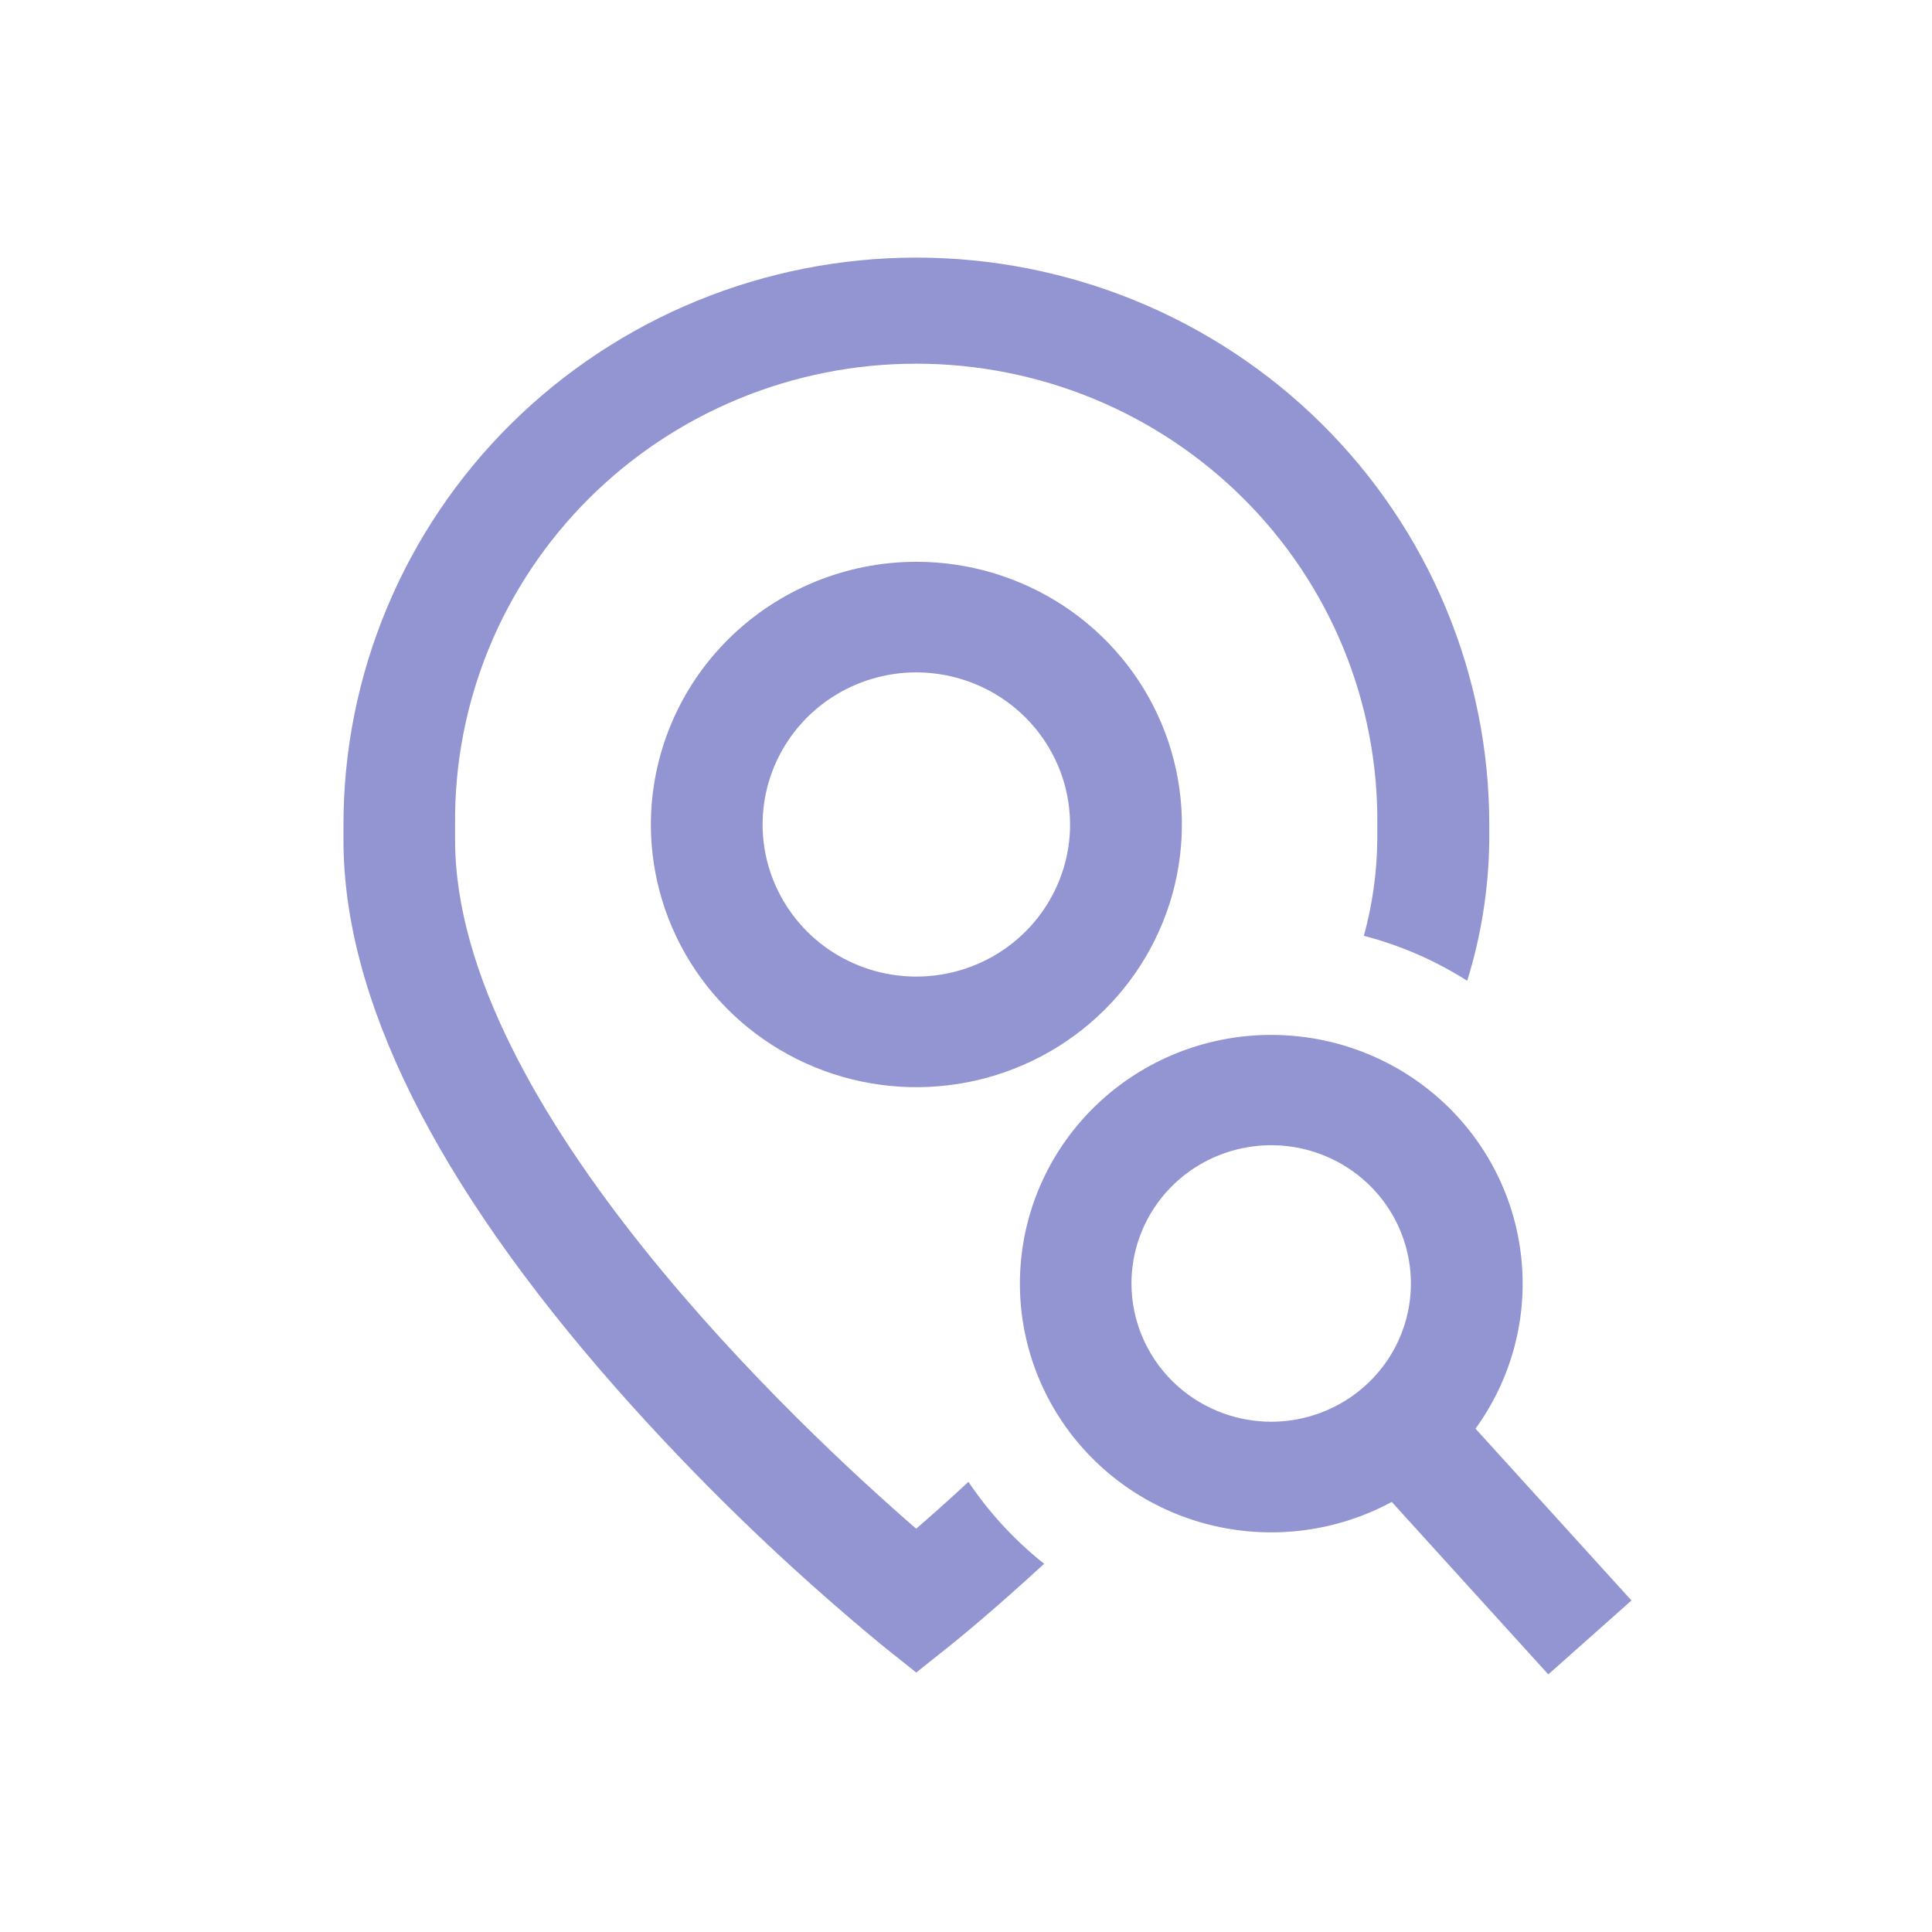<svg width="45" height="45" viewBox="0 0 45 45" fill="none" xmlns="http://www.w3.org/2000/svg">
<path d="M15.16 19.204C15.16 20.414 15.523 21.597 16.202 22.603C16.882 23.61 17.848 24.394 18.978 24.857C20.108 25.32 21.351 25.441 22.551 25.205C23.75 24.969 24.852 24.386 25.717 23.531C26.582 22.675 27.171 21.584 27.41 20.398C27.648 19.211 27.526 17.98 27.058 16.862C26.59 15.744 25.797 14.788 24.78 14.116C23.763 13.444 22.567 13.085 21.344 13.085C19.705 13.086 18.133 13.732 16.973 14.879C15.814 16.026 15.162 17.581 15.16 19.204ZM24.924 19.204C24.924 19.904 24.714 20.589 24.32 21.172C23.927 21.755 23.368 22.209 22.713 22.477C22.059 22.745 21.339 22.815 20.645 22.678C19.95 22.542 19.312 22.204 18.811 21.709C18.311 21.213 17.97 20.582 17.831 19.895C17.693 19.208 17.764 18.495 18.035 17.848C18.306 17.201 18.765 16.647 19.354 16.258C19.943 15.869 20.635 15.661 21.343 15.661C22.292 15.662 23.203 16.036 23.874 16.7C24.545 17.364 24.923 18.265 24.924 19.204ZM38 37.278L34.367 33.276C35.207 32.119 35.586 30.696 35.432 29.28C35.279 27.864 34.603 26.553 33.535 25.599C32.467 24.644 31.081 24.112 29.641 24.105C28.202 24.097 26.81 24.614 25.732 25.558C24.653 26.502 23.964 27.805 23.796 29.22C23.627 30.634 23.991 32.06 24.818 33.226C25.645 34.392 26.877 35.216 28.278 35.54C29.68 35.864 31.153 35.665 32.417 34.983L36.063 39L38 37.278ZM26.354 29.895C26.354 29.258 26.545 28.635 26.902 28.106C27.26 27.576 27.768 27.163 28.363 26.92C28.958 26.676 29.612 26.612 30.243 26.736C30.875 26.861 31.454 27.167 31.91 27.618C32.365 28.068 32.675 28.642 32.8 29.267C32.926 29.891 32.861 30.539 32.615 31.127C32.369 31.716 31.952 32.218 31.416 32.572C30.881 32.926 30.252 33.115 29.608 33.115C28.746 33.114 27.918 32.774 27.308 32.171C26.698 31.567 26.355 30.749 26.354 29.895ZM24.318 36.425C23.081 37.564 22.226 38.251 22.16 38.303L21.341 38.957L20.523 38.303C18.305 36.473 16.238 34.472 14.339 32.32C10.134 27.541 8 23.251 8 19.569V19.204C8 17.47 8.345 15.753 9.016 14.151C9.686 12.549 10.669 11.093 11.908 9.867C13.148 8.641 14.619 7.669 16.238 7.005C17.857 6.342 19.592 6 21.344 6C23.096 6 24.832 6.342 26.451 7.005C28.07 7.669 29.541 8.641 30.78 9.867C32.019 11.093 33.002 12.549 33.672 14.151C34.343 15.753 34.688 17.47 34.688 19.204V19.569C34.677 20.679 34.504 21.782 34.174 22.844C33.432 22.372 32.62 22.019 31.767 21.797C31.967 21.07 32.072 20.32 32.08 19.566V19.201C32.093 17.797 31.826 16.404 31.292 15.102C30.759 13.801 29.97 12.617 28.971 11.62C27.972 10.622 26.784 9.83 25.474 9.289C24.164 8.749 22.759 8.471 21.34 8.471C19.92 8.471 18.515 8.749 17.206 9.289C15.896 9.83 14.707 10.622 13.708 11.62C12.71 12.617 11.921 13.801 11.387 15.102C10.854 16.404 10.586 17.797 10.6 19.201V19.566C10.6 25.788 18.701 33.319 21.34 35.607C21.669 35.321 22.084 34.954 22.557 34.515C23.041 35.236 23.634 35.878 24.316 36.42L24.318 36.425Z" fill="#9295D1"/>
</svg>
